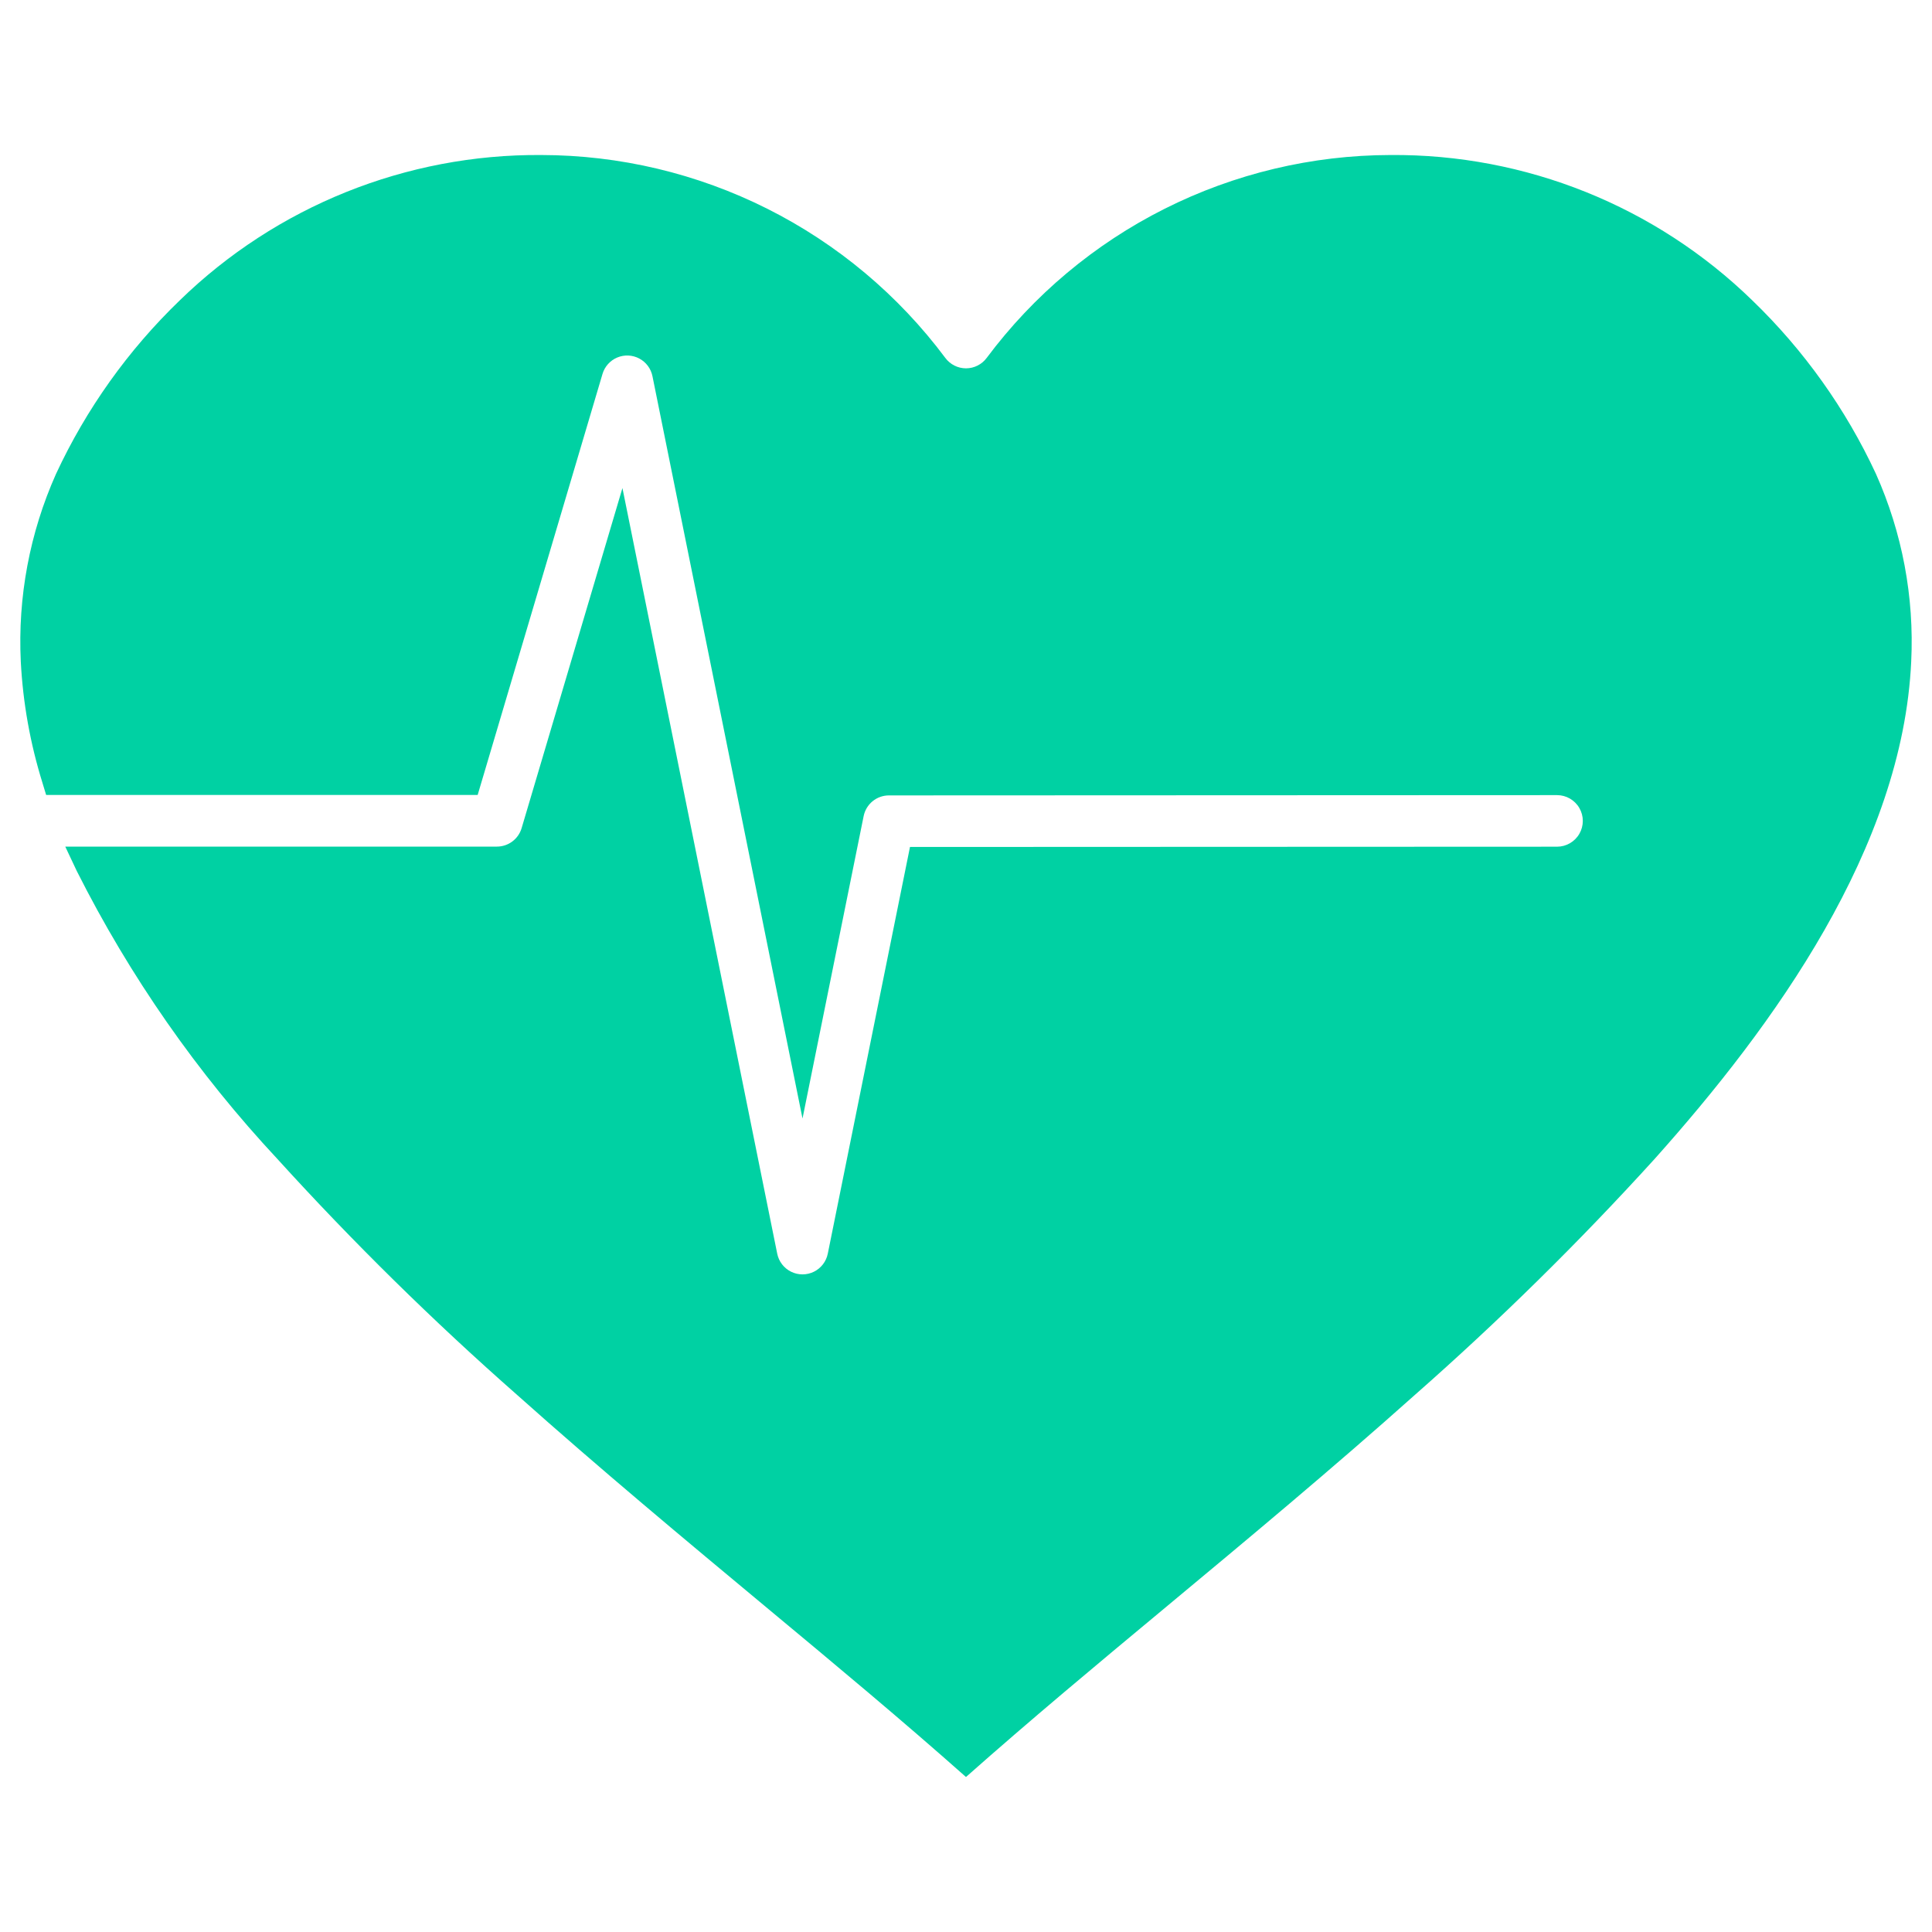 <?xml version="1.0" encoding="UTF-8"?>
<svg width="1200pt" height="1200pt" version="1.1" viewBox="0 0 1200 1200" xmlns="http://www.w3.org/2000/svg">
 <path d="m40.535 525.84h268.09c3.453 0 6.812-1.113 9.582-3.18 2.766-2.062 4.793-4.965 5.777-8.277l62.625-211.23 96.141 475.54c0.98 4.871 4.168 9.012 8.629 11.207 4.461 2.191 9.684 2.191 14.145 0 4.457-2.195 7.644-6.336 8.629-11.207l51.059-252.63 401.89-0.164h-0.004c5.723 0 11.012-3.051 13.871-8.008 2.863-4.957 2.863-11.062 0-16.016-2.859-4.957-8.148-8.008-13.871-8.008l-414.98 0.176c-3.695 0-7.277 1.281-10.137 3.621-2.859 2.34-4.82 5.602-5.551 9.227l-37.973 187.84-93.195-461.05c-0.941-4.711-3.949-8.754-8.199-11.004-4.246-2.25-9.277-2.473-13.707-0.609-4.43 1.867-7.785 5.625-9.141 10.238l-77.531 261.47h-268.02l-2.301-7.578h0.004c-7.613-24.441-12.133-49.734-13.453-75.297-1.949-40.043 5.555-79.984 21.902-116.59 18.746-40.324 44.777-76.836 76.789-107.7 60.059-58.477 140.74-90.93 224.56-90.328 48.75 0.062 96.816 11.484 140.39 33.359 43.566 21.875 81.438 53.605 110.6 92.668 3.019 4.066 7.781 6.469 12.848 6.469s9.828-2.402 12.848-6.469c29.141-39.035 66.973-70.746 110.5-92.621s91.547-33.312 140.26-33.406c83.922-0.68 164.73 31.789 224.84 90.355 31.984 30.859 57.996 67.363 76.727 107.67 16.352 36.594 23.859 76.527 21.914 116.56-5.316 115.68-85.211 226.07-159.51 309.12-46.859 51.582-96.57 100.5-148.9 146.53-51.02 45.574-103.58 89.332-156.16 133.06-41.281 34.32-82.332 68.516-122.53 104.15-40.18-35.633-81.234-69.828-122.53-104.15-52.586-43.758-105.12-87.516-156.15-133.06-52.328-46.023-102.04-94.945-148.9-146.53-49.859-53.418-91.848-113.67-124.7-178.94z" fill="#00d1a3" fill-rule="evenodd"/>
</svg>
